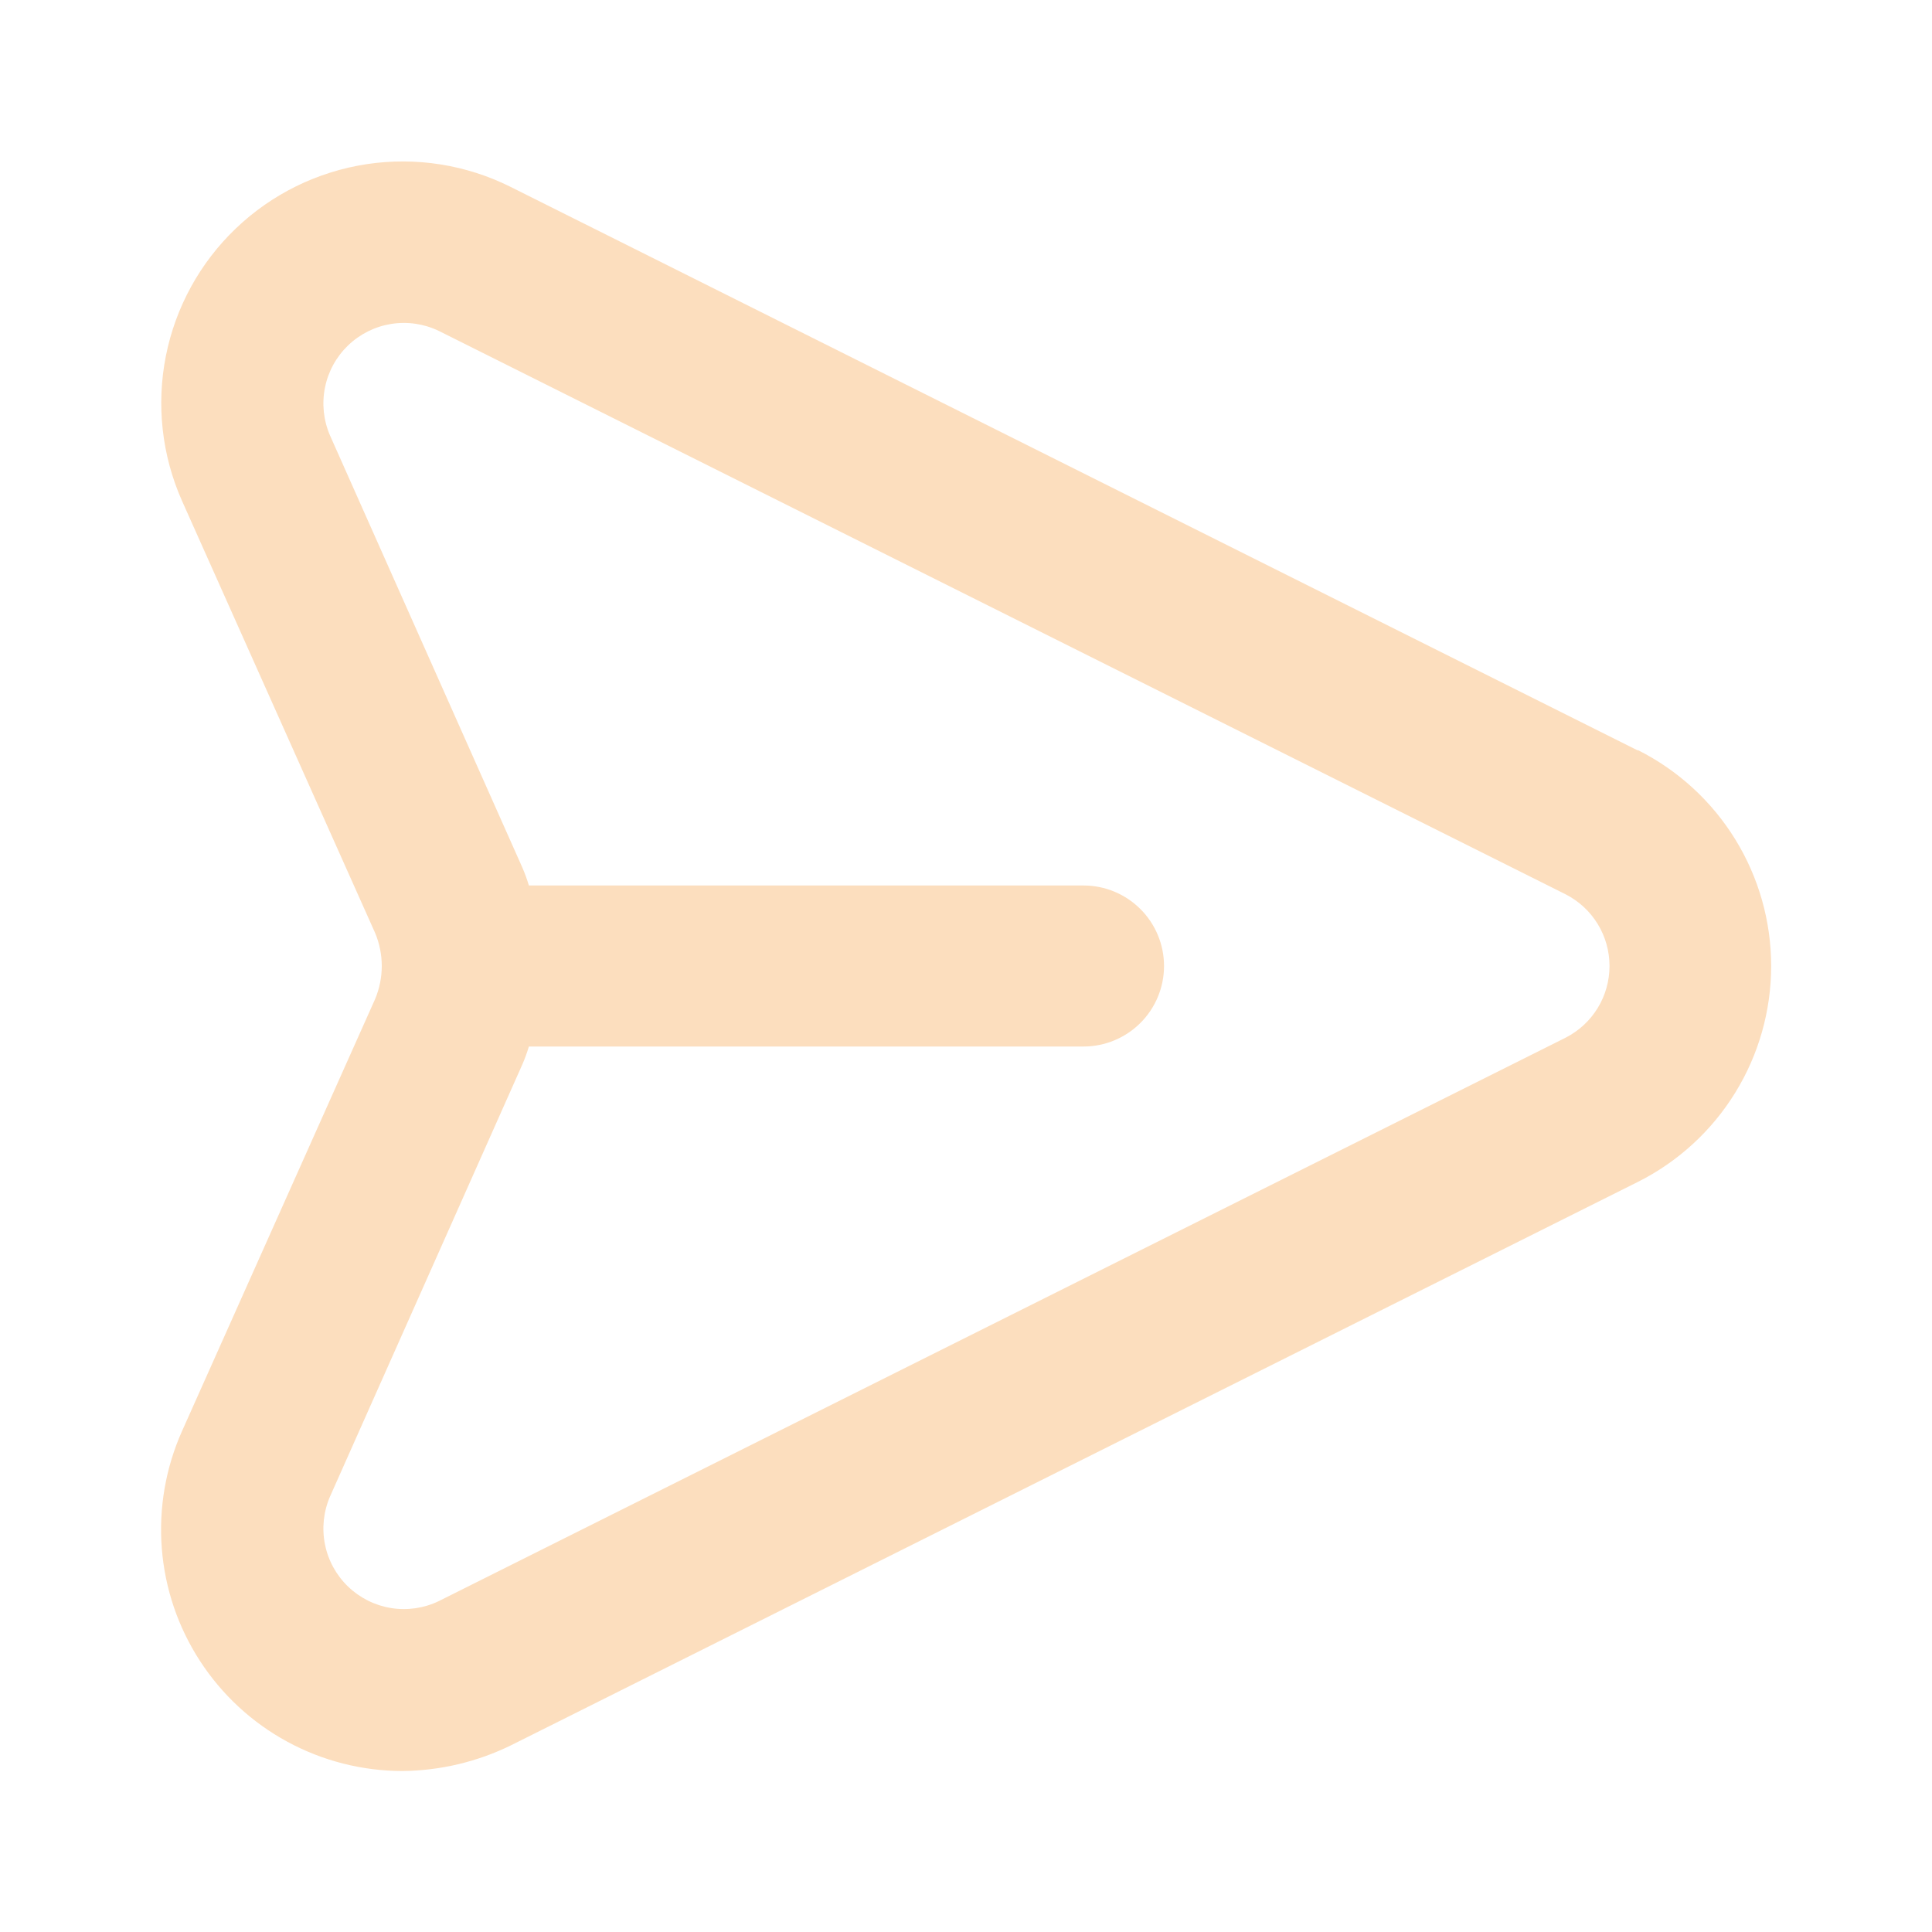<svg width="40" height="40" viewBox="0 0 40 40" fill="none" xmlns="http://www.w3.org/2000/svg">
<path d="M33.9 15.533L10.567 3.867C9.646 3.408 8.606 3.245 7.589 3.399C6.572 3.554 5.627 4.018 4.884 4.729C4.14 5.439 3.634 6.362 3.434 7.371C3.234 8.38 3.35 9.426 3.767 10.367L7.767 19.317C7.857 19.533 7.904 19.765 7.904 20C7.904 20.235 7.857 20.467 7.767 20.683L3.767 29.633C3.428 30.395 3.285 31.228 3.35 32.059C3.415 32.89 3.687 33.691 4.141 34.389C4.595 35.088 5.216 35.663 5.948 36.06C6.68 36.458 7.5 36.666 8.333 36.667C9.114 36.659 9.883 36.477 10.583 36.133L33.917 24.467C34.744 24.05 35.44 23.412 35.926 22.623C36.412 21.835 36.67 20.927 36.67 20C36.67 19.073 36.412 18.165 35.926 17.377C35.44 16.588 34.744 15.95 33.917 15.533H33.9ZM32.417 21.483L9.083 33.15C8.777 33.297 8.433 33.347 8.097 33.293C7.762 33.239 7.451 33.084 7.206 32.848C6.961 32.612 6.794 32.307 6.728 31.974C6.661 31.641 6.698 31.295 6.833 30.983L10.817 22.033C10.868 21.914 10.913 21.791 10.95 21.667H22.433C22.875 21.667 23.299 21.491 23.612 21.178C23.924 20.866 24.1 20.442 24.1 20C24.1 19.558 23.924 19.134 23.612 18.822C23.299 18.509 22.875 18.333 22.433 18.333H10.95C10.913 18.209 10.868 18.086 10.817 17.967L6.833 9.017C6.698 8.705 6.661 8.359 6.728 8.026C6.794 7.693 6.961 7.388 7.206 7.152C7.451 6.916 7.762 6.761 8.097 6.707C8.433 6.653 8.777 6.703 9.083 6.85L32.417 18.517C32.69 18.657 32.919 18.869 33.079 19.131C33.239 19.392 33.323 19.693 33.323 20C33.323 20.307 33.239 20.608 33.079 20.869C32.919 21.131 32.69 21.343 32.417 21.483V21.483Z" fill="#fcdebe"/>
</svg>

